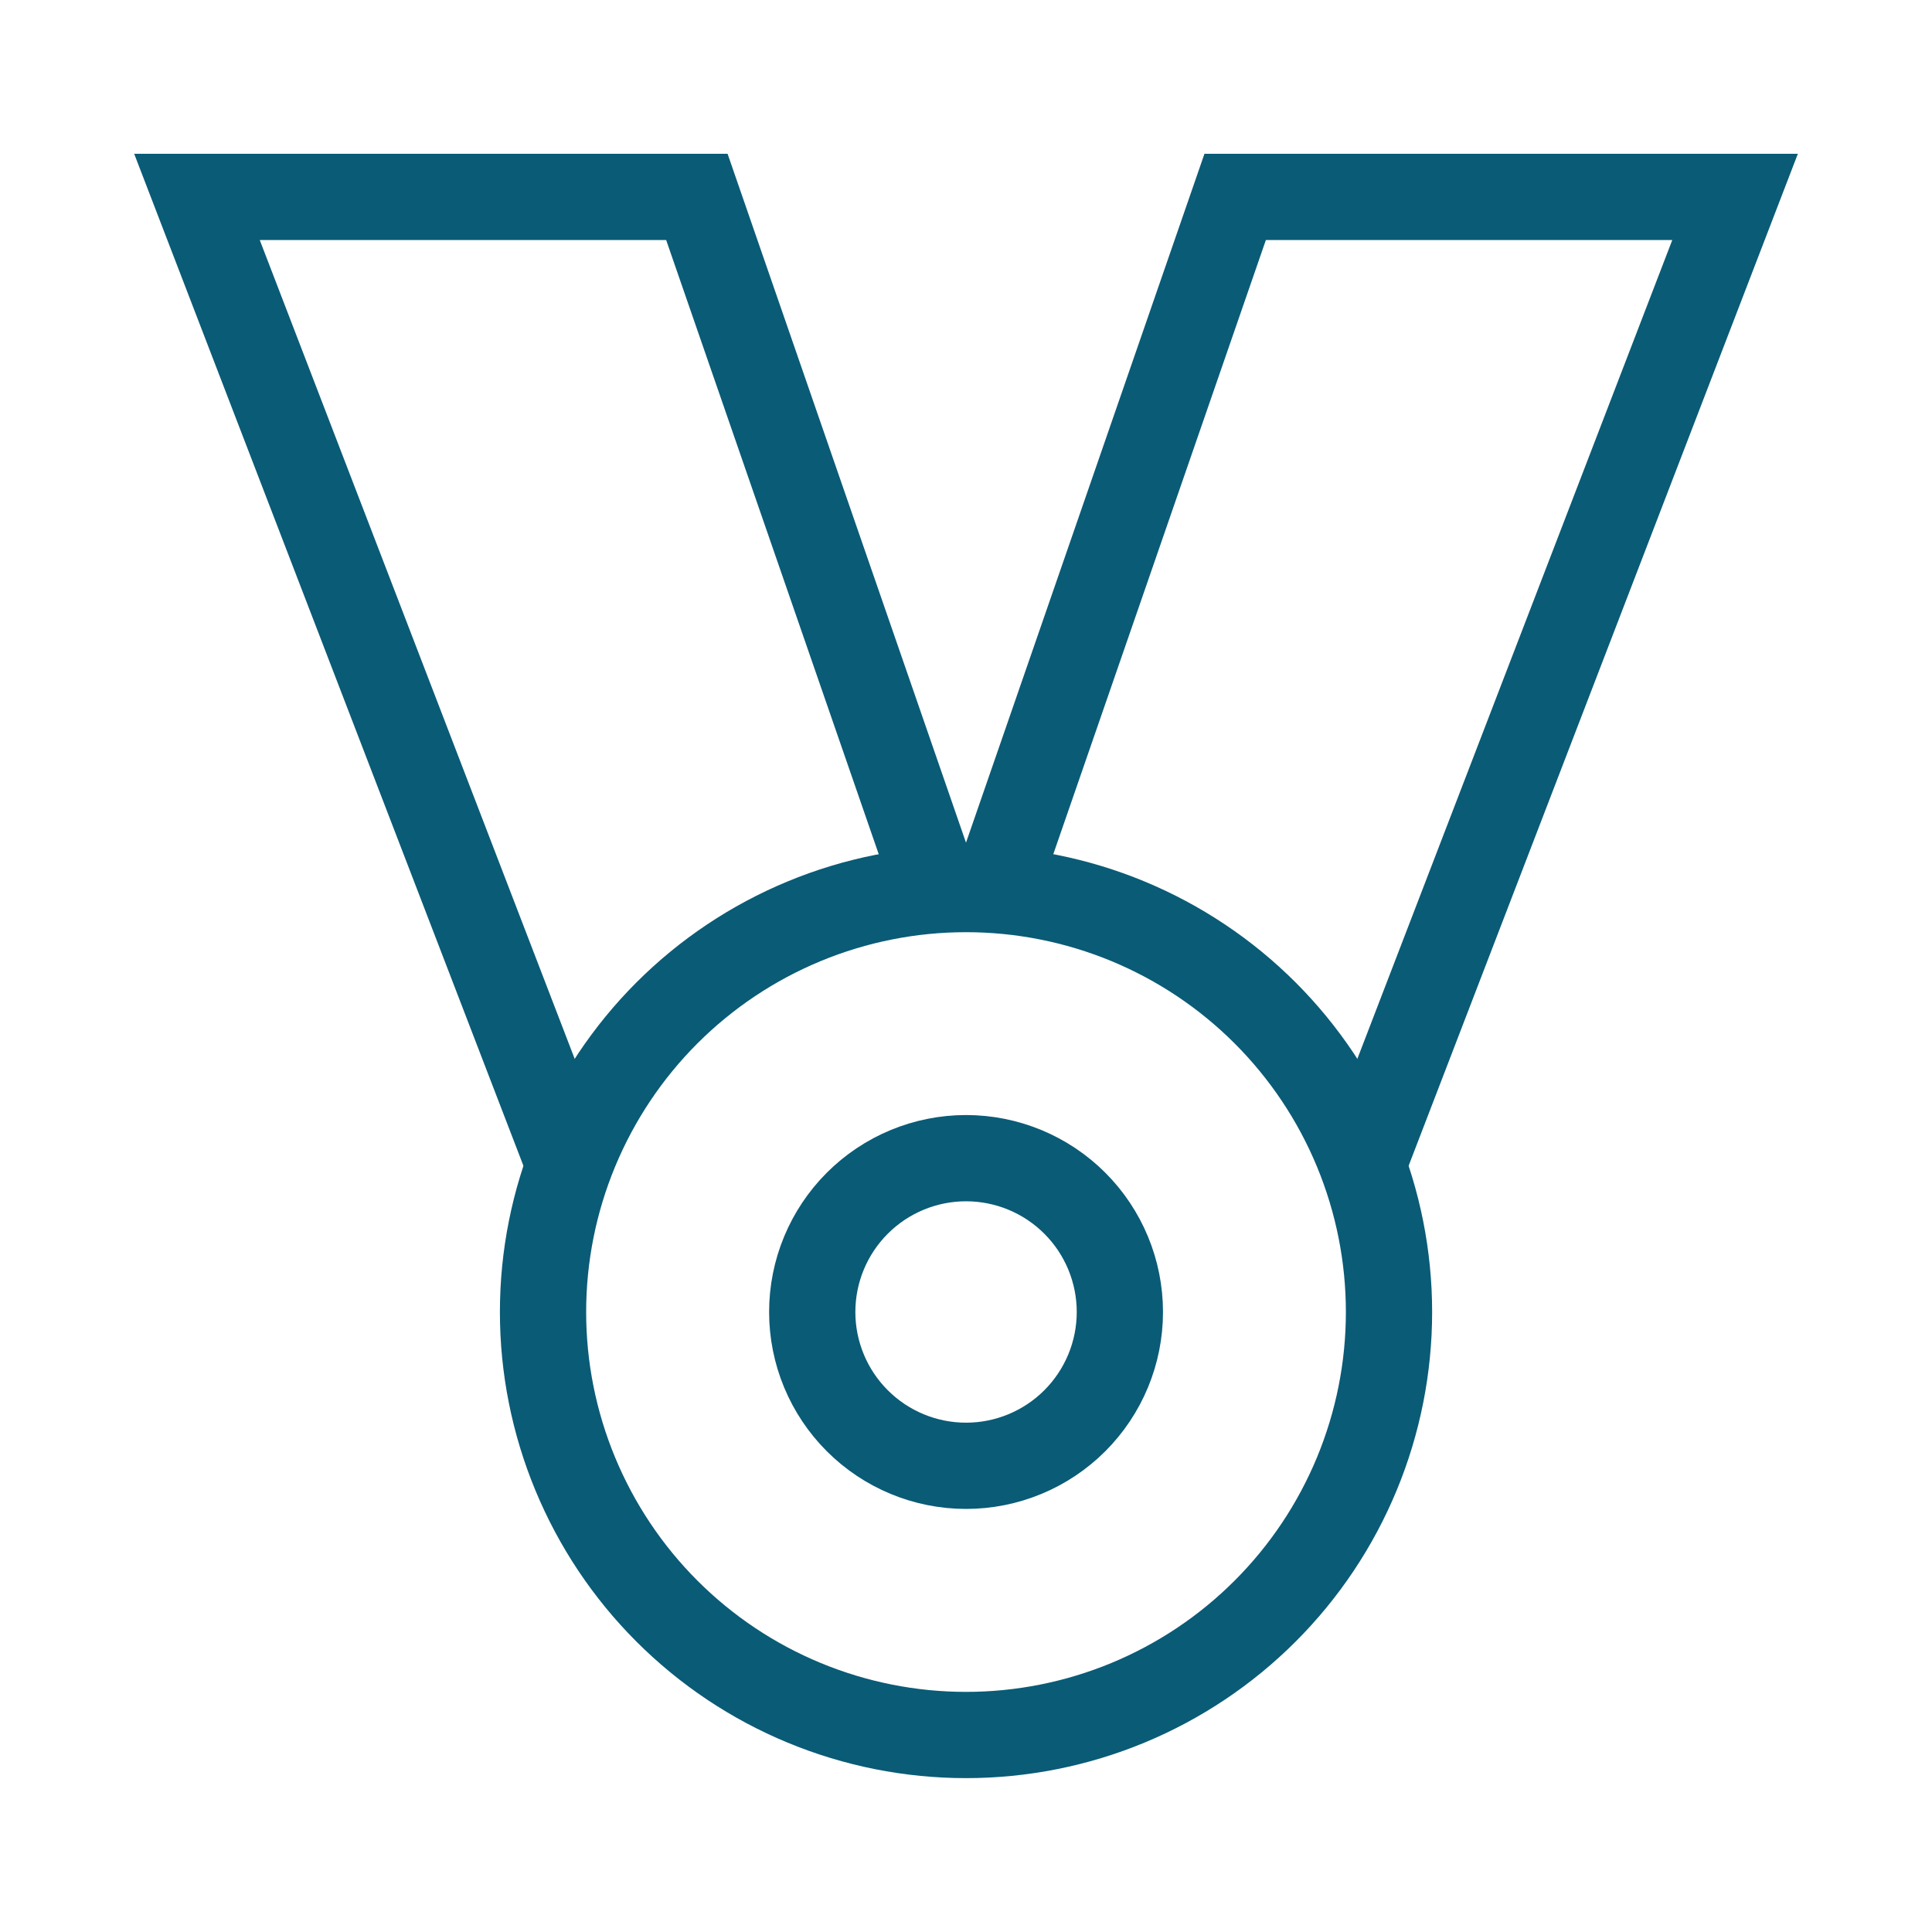 <?xml version="1.0" encoding="UTF-8"?> <svg xmlns="http://www.w3.org/2000/svg" width="56" height="56" viewBox="0 0 56 56" fill="none"><g id="Ribbon--Streamline-Sharp"><g id="Ribbon--Streamline-Sharp_2"><path id="Vector 2335" d="M27.171 25.852L20.199 5.707H5.709L16.532 33.846" stroke="#0A5B76" stroke-width="2.5"></path><path id="Vector 2336" d="M28.836 25.832L35.802 5.707H50.292L39.518 33.719" stroke="#0A5B76" stroke-width="2.5"></path><path id="Ellipse 644" d="M15.74 38.03C15.74 39.64 16.057 41.234 16.674 42.722C17.29 44.209 18.193 45.561 19.331 46.699C20.47 47.838 21.821 48.741 23.309 49.357C24.796 49.973 26.391 50.29 28.001 50.29C29.611 50.29 31.205 49.973 32.693 49.357C34.18 48.741 35.532 47.838 36.67 46.699C37.809 45.561 38.712 44.209 39.328 42.722C39.944 41.234 40.261 39.64 40.261 38.03C40.261 36.42 39.944 34.826 39.328 33.338C38.712 31.851 37.809 30.499 36.67 29.36C35.532 28.222 34.18 27.319 32.693 26.703C31.205 26.087 29.611 25.77 28.001 25.77C26.391 25.77 24.796 26.087 23.309 26.703C21.821 27.319 20.47 28.222 19.331 29.36C18.193 30.499 17.29 31.851 16.674 33.338C16.057 34.826 15.74 36.42 15.74 38.03Z" stroke="#0A5B76" stroke-width="2.5"></path><path id="Ellipse 661" d="M23.543 38.029C23.543 39.211 24.013 40.345 24.849 41.181C25.685 42.017 26.819 42.487 28.001 42.487C29.184 42.487 30.318 42.017 31.154 41.181C31.99 40.345 32.46 39.211 32.46 38.029C32.46 36.846 31.99 35.712 31.154 34.876C30.318 34.04 29.184 33.57 28.001 33.57C26.819 33.57 25.685 34.04 24.849 34.876C24.013 35.712 23.543 36.846 23.543 38.029Z" stroke="#0A5B76" stroke-width="2.5"></path></g></g></svg> 